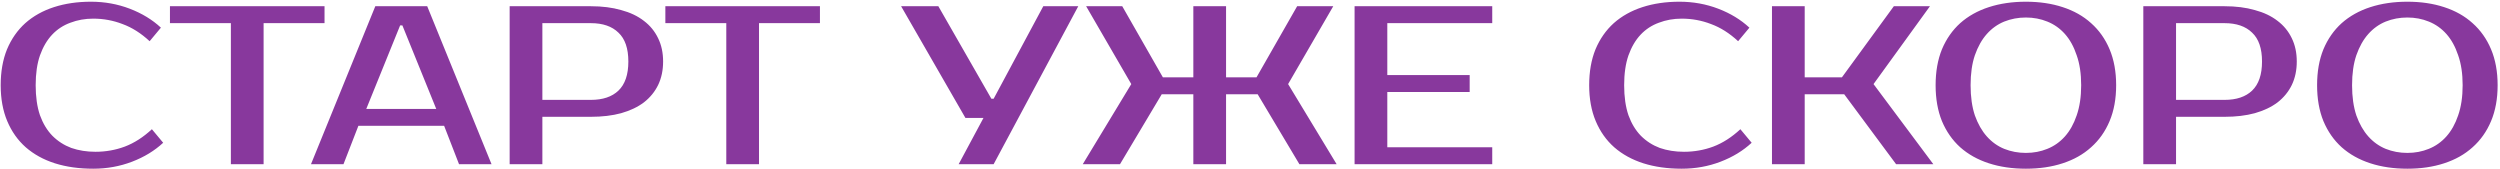<?xml version="1.0" encoding="UTF-8"?> <svg xmlns="http://www.w3.org/2000/svg" width="944" height="64" viewBox="0 0 944 64" fill="none"><path d="M36.05 57.313C39.913 57.313 43.605 56.66 47.127 55.353C50.706 53.99 54.115 51.803 57.353 48.792L61.613 53.905C58.375 56.916 54.456 59.302 49.854 61.063C45.253 62.824 40.367 63.704 35.198 63.704C29.858 63.704 25.029 63.023 20.712 61.659C16.451 60.296 12.787 58.279 9.719 55.609C6.708 52.939 4.379 49.644 2.732 45.724C1.084 41.805 0.261 37.288 0.261 32.176C0.261 27.063 1.056 22.547 2.647 18.627C4.294 14.707 6.595 11.412 9.549 8.742C12.56 6.072 16.167 4.056 20.371 2.692C24.575 1.329 29.233 0.647 34.345 0.647C39.515 0.647 44.401 1.528 49.002 3.289C53.603 5.05 57.523 7.436 60.761 10.447L56.501 15.559C53.263 12.549 49.854 10.39 46.275 9.083C42.753 7.72 39.06 7.038 35.198 7.038C32.13 7.038 29.261 7.549 26.591 8.572C23.921 9.538 21.62 11.043 19.689 13.088C17.758 15.133 16.224 17.747 15.088 20.928C14.008 24.052 13.469 27.802 13.469 32.176C13.469 36.55 14.008 40.328 15.088 43.509C16.224 46.633 17.786 49.218 19.774 51.263C21.819 53.308 24.205 54.842 26.932 55.865C29.716 56.831 32.755 57.313 36.05 57.313ZM122.543 8.742H99.536V62H87.18V8.742H64.173V2.352H122.543V8.742ZM138.308 41.123H164.723L151.941 9.595H151.089L138.308 41.123ZM161.315 2.352L185.6 62H173.33L167.706 47.514H135.325L129.701 62H117.431L141.716 2.352H161.315ZM223.12 2.352C227.381 2.352 231.187 2.834 234.539 3.8C237.947 4.709 240.816 6.072 243.145 7.89C245.474 9.651 247.264 11.838 248.513 14.452C249.763 17.008 250.388 19.934 250.388 23.229C250.388 26.523 249.763 29.477 248.513 32.091C247.264 34.647 245.474 36.834 243.145 38.652C240.816 40.413 237.947 41.776 234.539 42.742C231.187 43.651 227.381 44.105 223.12 44.105H204.8V62H192.444V2.352H223.12ZM204.8 8.742V37.715H223.12C227.608 37.715 231.073 36.55 233.516 34.221C236.016 31.835 237.265 28.171 237.265 23.229C237.265 18.286 236.016 14.65 233.516 12.321C231.073 9.935 227.608 8.742 223.12 8.742H204.8ZM309.61 8.742H286.603V62H274.247V8.742H251.24V2.352H309.61V8.742ZM407.152 2.352L375.197 62H361.989L371.363 44.532H364.546L340.26 2.352H354.32L374.345 37.288H375.197L393.944 2.352H407.152ZM450.603 2.352H462.959V29.193H474.463L489.801 2.352H503.435L486.392 31.75L504.713 62H490.653L474.889 35.584H462.959V62H450.603V35.584H438.674L422.909 62H408.849L427.17 31.75L410.127 2.352H423.761L439.1 29.193H450.603V2.352ZM523.846 8.742V28.341H554.948V34.732H523.846V55.609H563.469V62H511.49V2.352H563.469V8.742H523.846ZM635.863 57.313C639.726 57.313 643.418 56.66 646.941 55.353C650.519 53.99 653.928 51.803 657.166 48.792L661.427 53.905C658.189 56.916 654.269 59.302 649.667 61.063C645.066 62.824 640.18 63.704 635.011 63.704C629.671 63.704 624.842 63.023 620.525 61.659C616.264 60.296 612.6 58.279 609.532 55.609C606.522 52.939 604.192 49.644 602.545 45.724C600.898 41.805 600.074 37.288 600.074 32.176C600.074 27.063 600.869 22.547 602.46 18.627C604.107 14.707 606.408 11.412 609.362 8.742C612.373 6.072 615.98 4.056 620.184 2.692C624.388 1.329 629.046 0.647 634.159 0.647C639.328 0.647 644.214 1.528 648.815 3.289C653.417 5.05 657.336 7.436 660.574 10.447L656.314 15.559C653.076 12.549 649.667 10.39 646.088 9.083C642.566 7.72 638.874 7.038 635.011 7.038C631.943 7.038 629.074 7.549 626.404 8.572C623.734 9.538 621.434 11.043 619.502 13.088C617.571 15.133 616.037 17.747 614.901 20.928C613.821 24.052 613.282 27.802 613.282 32.176C613.282 36.55 613.821 40.328 614.901 43.509C616.037 46.633 617.599 49.218 619.587 51.263C621.633 53.308 624.018 54.842 626.745 55.865C629.529 56.831 632.568 57.313 635.863 57.313ZM707.444 31.75L730.026 62H715.966L696.367 35.584H681.455V62H669.099V2.352H681.455V29.193H695.515L715.114 2.352H728.747L707.444 31.75ZM764.973 6.612C762.075 6.612 759.349 7.123 756.792 8.146C754.293 9.168 752.106 10.731 750.231 12.833C748.356 14.934 746.851 17.605 745.715 20.843C744.635 24.024 744.096 27.802 744.096 32.176C744.096 36.55 744.635 40.356 745.715 43.594C746.851 46.775 748.356 49.417 750.231 51.519C752.106 53.621 754.293 55.183 756.792 56.206C759.349 57.228 762.075 57.739 764.973 57.739C767.87 57.739 770.568 57.228 773.068 56.206C775.624 55.183 777.84 53.621 779.714 51.519C781.589 49.417 783.066 46.775 784.145 43.594C785.282 40.356 785.85 36.55 785.85 32.176C785.85 27.802 785.282 24.024 784.145 20.843C783.066 17.605 781.589 14.934 779.714 12.833C777.84 10.731 775.624 9.168 773.068 8.146C770.568 7.123 767.87 6.612 764.973 6.612ZM764.973 0.647C770.085 0.647 774.715 1.329 778.862 2.692C783.066 4.056 786.645 6.072 789.599 8.742C792.61 11.412 794.939 14.707 796.586 18.627C798.234 22.547 799.057 27.063 799.057 32.176C799.057 37.288 798.234 41.805 796.586 45.724C794.939 49.644 792.61 52.939 789.599 55.609C786.645 58.279 783.066 60.296 778.862 61.659C774.715 63.023 770.085 63.704 764.973 63.704C759.86 63.704 755.202 63.023 750.998 61.659C746.794 60.296 743.187 58.279 740.176 55.609C737.222 52.939 734.921 49.644 733.274 45.724C731.683 41.805 730.888 37.288 730.888 32.176C730.888 27.063 731.683 22.547 733.274 18.627C734.921 14.707 737.222 11.412 740.176 8.742C743.187 6.072 746.794 4.056 750.998 2.692C755.202 1.329 759.86 0.647 764.973 0.647ZM839.993 2.352C844.253 2.352 848.059 2.834 851.411 3.8C854.819 4.709 857.688 6.072 860.017 7.89C862.346 9.651 864.136 11.838 865.386 14.452C866.636 17.008 867.26 19.934 867.26 23.229C867.26 26.523 866.636 29.477 865.386 32.091C864.136 34.647 862.346 36.834 860.017 38.652C857.688 40.413 854.819 41.776 851.411 42.742C848.059 43.651 844.253 44.105 839.993 44.105H821.672V62H809.316V2.352H839.993ZM821.672 8.742V37.715H839.993C844.48 37.715 847.946 36.55 850.388 34.221C852.888 31.835 854.138 28.171 854.138 23.229C854.138 18.286 852.888 14.65 850.388 12.321C847.946 9.935 844.48 8.742 839.993 8.742H821.672ZM909.018 6.612C906.12 6.612 903.394 7.123 900.837 8.146C898.338 9.168 896.151 10.731 894.276 12.833C892.401 14.934 890.896 17.605 889.76 20.843C888.68 24.024 888.141 27.802 888.141 32.176C888.141 36.55 888.68 40.356 889.76 43.594C890.896 46.775 892.401 49.417 894.276 51.519C896.151 53.621 898.338 55.183 900.837 56.206C903.394 57.228 906.12 57.739 909.018 57.739C911.915 57.739 914.613 57.228 917.113 56.206C919.669 55.183 921.885 53.621 923.759 51.519C925.634 49.417 927.111 46.775 928.19 43.594C929.327 40.356 929.895 36.55 929.895 32.176C929.895 27.802 929.327 24.024 928.19 20.843C927.111 17.605 925.634 14.934 923.759 12.833C921.885 10.731 919.669 9.168 917.113 8.146C914.613 7.123 911.915 6.612 909.018 6.612ZM909.018 0.647C914.13 0.647 918.76 1.329 922.907 2.692C927.111 4.056 930.69 6.072 933.644 8.742C936.655 11.412 938.984 14.707 940.631 18.627C942.279 22.547 943.103 27.063 943.103 32.176C943.103 37.288 942.279 41.805 940.631 45.724C938.984 49.644 936.655 52.939 933.644 55.609C930.69 58.279 927.111 60.296 922.907 61.659C918.76 63.023 914.13 63.704 909.018 63.704C903.905 63.704 899.247 63.023 895.043 61.659C890.839 60.296 887.232 58.279 884.221 55.609C881.267 52.939 878.966 49.644 877.319 45.724C875.728 41.805 874.933 37.288 874.933 32.176C874.933 27.063 875.728 22.547 877.319 18.627C878.966 14.707 881.267 11.412 884.221 8.742C887.232 6.072 890.839 4.056 895.043 2.692C899.247 1.329 903.905 0.647 909.018 0.647Z" fill="#88389D"></path></svg> 